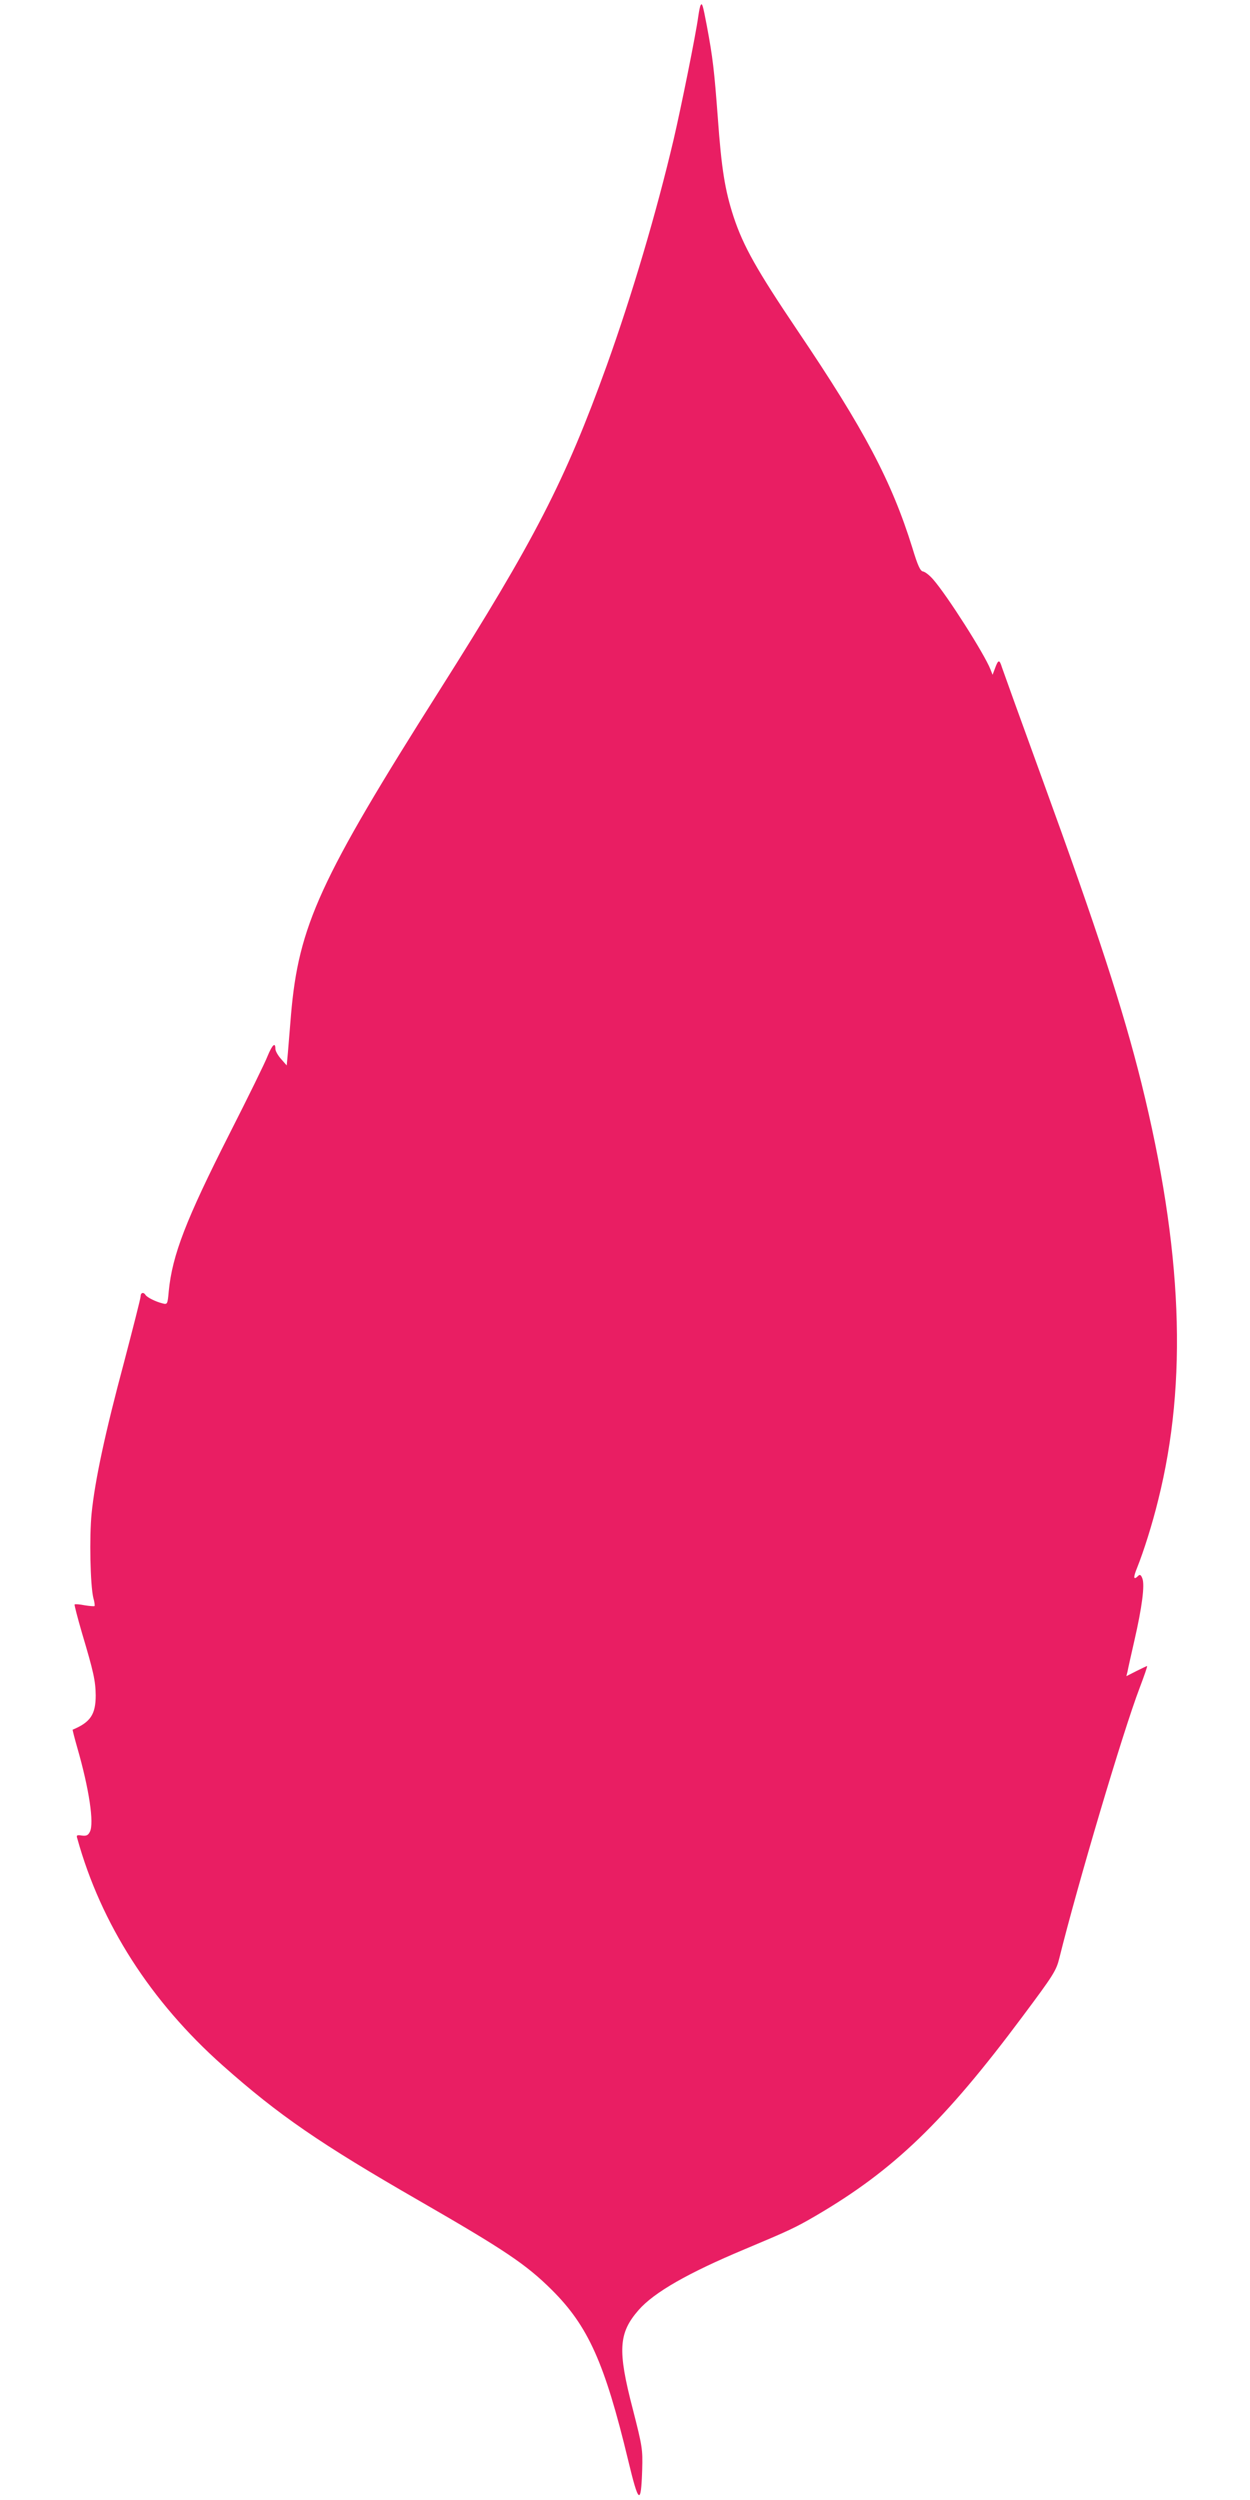 <?xml version="1.0" standalone="no"?>
<!DOCTYPE svg PUBLIC "-//W3C//DTD SVG 20010904//EN"
 "http://www.w3.org/TR/2001/REC-SVG-20010904/DTD/svg10.dtd">
<svg version="1.0" xmlns="http://www.w3.org/2000/svg"
 width="640pt" height="1280pt" viewBox="0 0 640 1280"
 preserveAspectRatio="xMidYMid meet">
<g transform="translate(0,1280) scale(0.1,-0.1)"
fill="#e91e63" stroke="none">
<path d="M3587 12773 c-3 -5 -8 -30 -12 -58 -13 -95 -87 -461 -126 -629 -88
-374 -212 -793 -342 -1156 -214 -593 -369 -894 -857 -1665 -613 -968 -721
-1205 -760 -1660 -6 -71 -13 -159 -16 -195 l-6 -65 -29 33 c-16 18 -29 41 -29
52 0 36 -16 21 -40 -37 -12 -32 -100 -211 -195 -398 -223 -440 -293 -621 -311
-806 -6 -68 -7 -69 -33 -62 -33 8 -78 30 -86 43 -10 16 -25 12 -25 -7 0 -10
-39 -162 -85 -338 -96 -358 -149 -604 -166 -774 -12 -120 -7 -367 9 -433 6
-20 8 -39 6 -41 -3 -2 -25 0 -51 4 -25 5 -48 7 -51 4 -2 -2 15 -68 38 -147 59
-198 69 -243 70 -318 0 -98 -27 -138 -118 -176 -1 -1 9 -41 23 -90 61 -211 88
-390 65 -433 -9 -18 -18 -22 -41 -19 -26 4 -29 2 -23 -16 121 -436 375 -833
744 -1161 287 -255 498 -400 1005 -692 439 -253 548 -326 680 -457 186 -185
271 -373 391 -872 54 -225 66 -234 72 -49 3 105 1 118 -48 310 -79 303 -73
390 30 508 80 91 254 190 543 311 226 95 259 110 365 172 398 233 656 481
1057 1019 159 213 173 235 189 300 92 372 325 1158 411 1383 23 61 41 112 38
112 -2 0 -27 -12 -55 -26 l-51 -26 6 24 c2 12 18 84 35 158 39 170 54 284 41
318 -7 19 -13 22 -21 14 -25 -25 -27 -10 -6 41 34 85 78 224 108 347 152 607
124 1285 -86 2135 -95 381 -224 777 -507 1555 -107 294 -200 552 -207 573 -13
42 -19 41 -36 -6 l-12 -32 -11 28 c-31 79 -222 379 -293 460 -18 21 -41 39
-52 41 -14 2 -27 29 -55 122 -106 340 -245 604 -588 1112 -208 309 -277 431
-327 582 -44 135 -62 244 -81 510 -18 238 -25 303 -56 468 -21 110 -24 119
-32 105z"/>
</g>
</svg>
